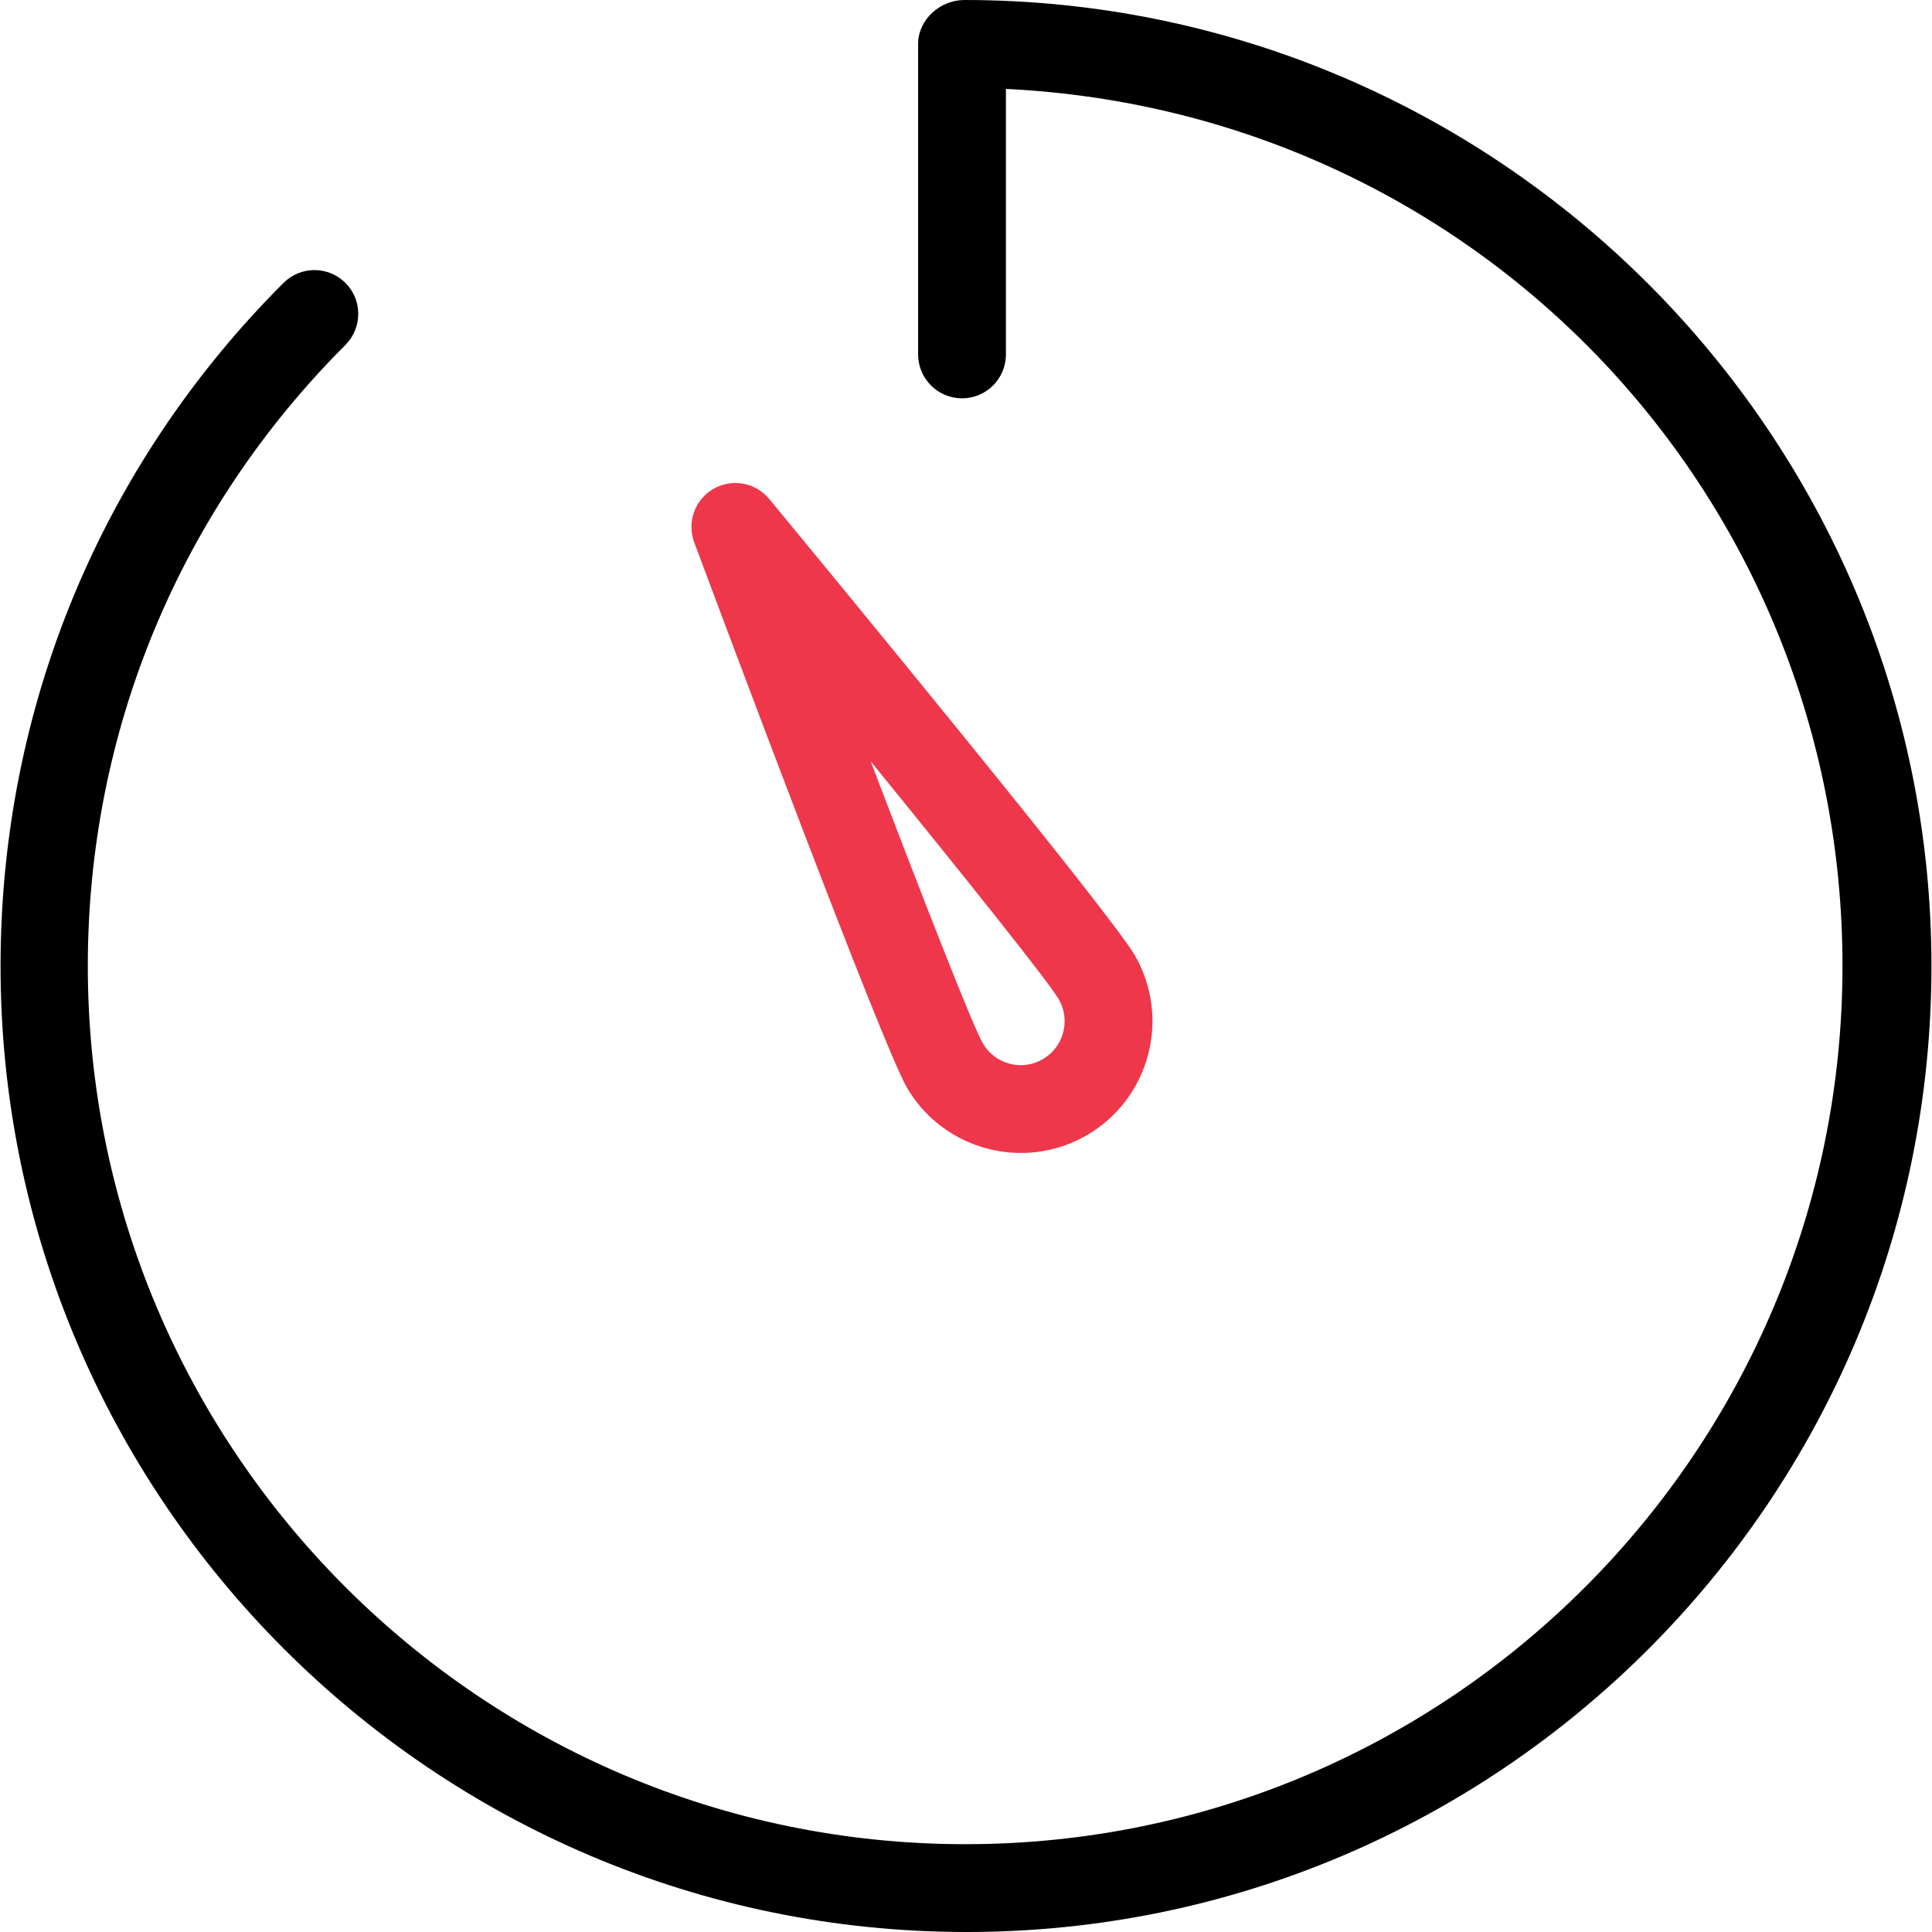 <?xml version="1.0" encoding="UTF-8"?> <svg xmlns="http://www.w3.org/2000/svg" width="42" height="42" viewBox="0 0 42 42" fill="none"> <g clip-path="url(#clip0_38_1094)"> <path d="M20.963 0C20.436 0 19.959 0.428 19.959 0.955V7.704C19.959 8.232 20.387 8.659 20.914 8.659C21.441 8.659 21.868 8.232 21.868 7.704V1.933C32.13 2.432 40.054 10.793 40.054 21C40.054 31.527 31.514 40.091 20.988 40.091C10.461 40.091 1.909 31.527 1.909 21C1.909 15.901 3.901 11.107 7.507 7.501C7.88 7.128 7.883 6.524 7.51 6.151C7.137 5.778 6.535 5.778 6.162 6.151C2.196 10.117 0.012 15.391 0.012 21C0.012 32.58 9.433 42 21.012 42C32.592 42 41.988 32.58 41.988 21C41.988 9.421 32.543 0 20.963 0Z" fill="black"></path> <path d="M24.671 20.769C24.131 19.835 17.955 12.34 16.722 10.847C16.424 10.487 15.913 10.395 15.509 10.628C15.105 10.861 14.929 11.352 15.091 11.788C15.768 13.602 19.171 22.698 19.71 23.633C20.24 24.551 21.204 25.064 22.195 25.064C22.68 25.064 23.172 24.941 23.622 24.681C24.99 23.892 25.46 22.137 24.671 20.769ZM22.668 23.027C22.211 23.292 21.627 23.134 21.364 22.678C21.139 22.285 20.073 19.554 18.928 16.55C20.957 19.045 22.789 21.334 23.017 21.724C23.28 22.18 23.123 22.765 22.668 23.027Z" fill="#EE374B"></path> </g> <defs> <clipPath id="clip0_38_1094"> <rect width="42" height="42" fill="white"></rect> </clipPath> </defs> </svg> 